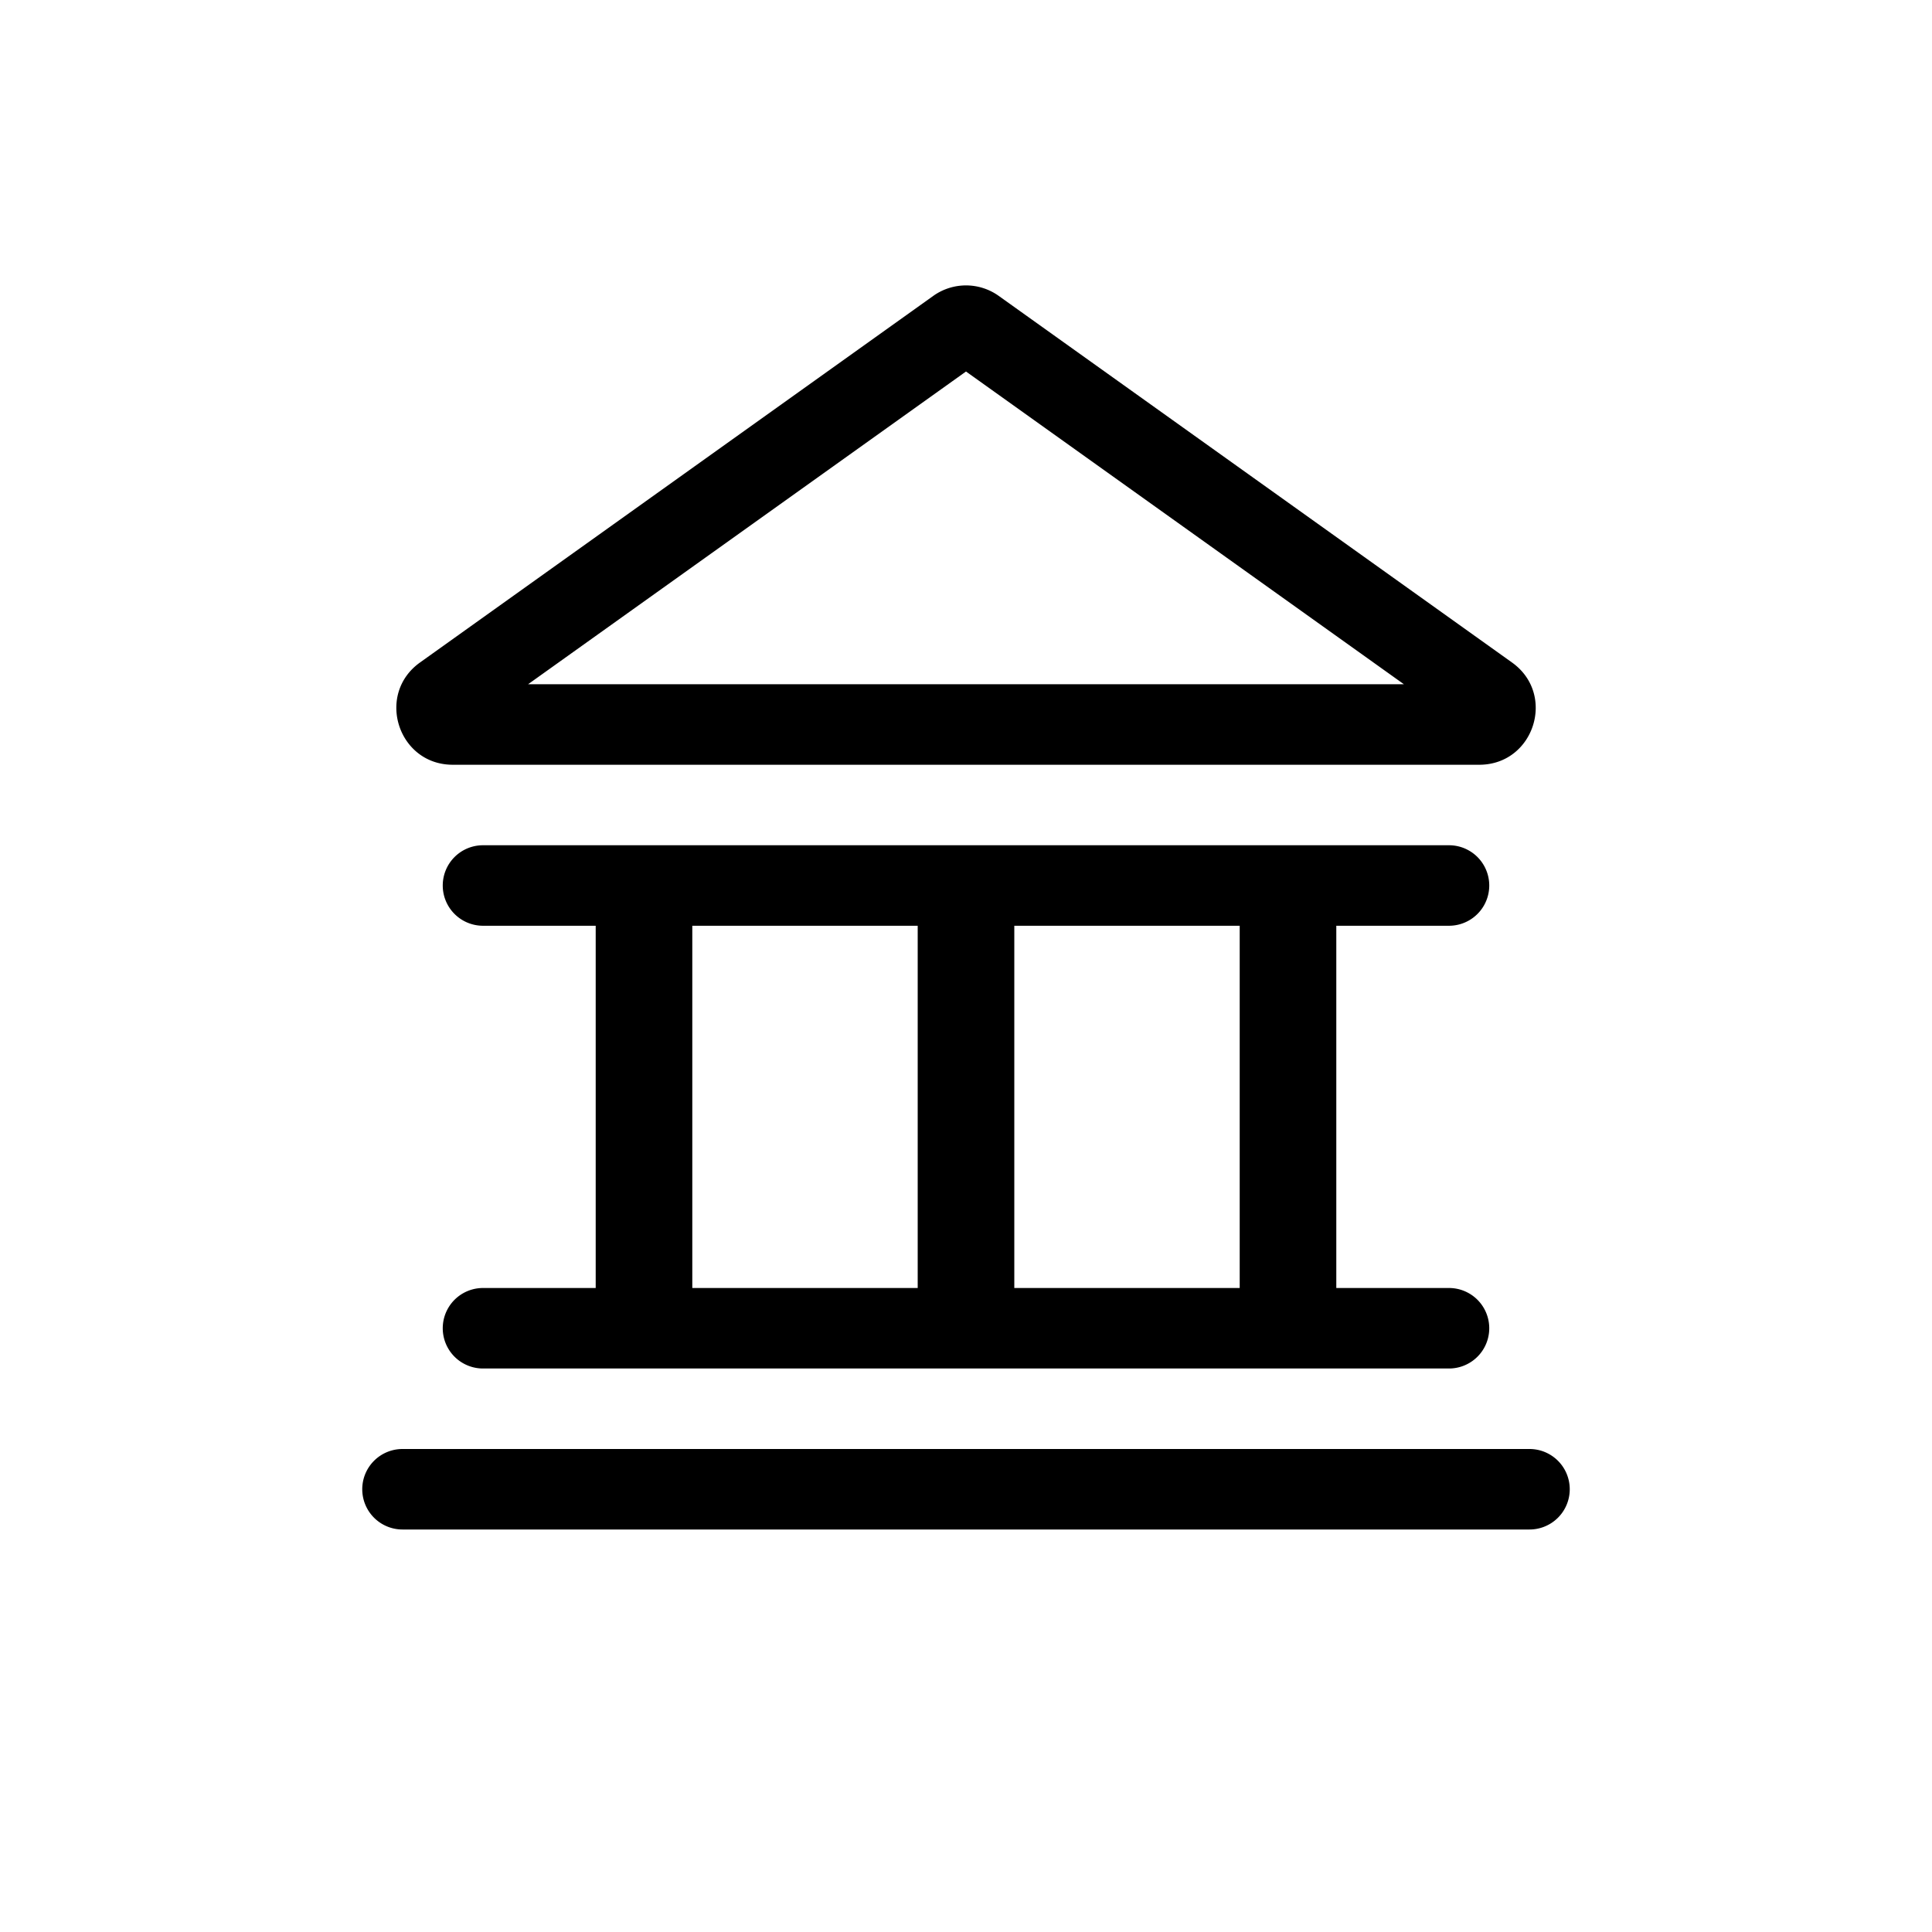 <svg xmlns="http://www.w3.org/2000/svg" width="24" height="24" viewBox="0 0 24 24" fill="none"><path fill-rule="evenodd" clip-rule="evenodd" d="M11.593 3.676a.7.7 0 0 1 .814 0l6.376 4.554c.554.396.274 1.27-.407 1.27H5.624c-.68 0-.96-.874-.407-1.27l6.376-4.554Zm.407.939L6.56 8.5h10.88L12 4.615ZM5.5 11a.5.5 0 0 1 .5-.5h12a.5.5 0 0 1 0 1h-1.4V16H18a.5.5 0 0 1 0 1H6a.5.5 0 0 1 0-1h1.4v-4.5H6a.5.5 0 0 1-.5-.5Zm9.9 5v-4.5h-2.8V16h2.8Zm-6.8-4.5h2.8V16H8.6v-4.5Zm-4.1 7A.5.5 0 0 1 5 18h14a.5.5 0 0 1 0 1H5a.5.5 0 0 1-.5-.5Z" fill="#000"></path></svg>